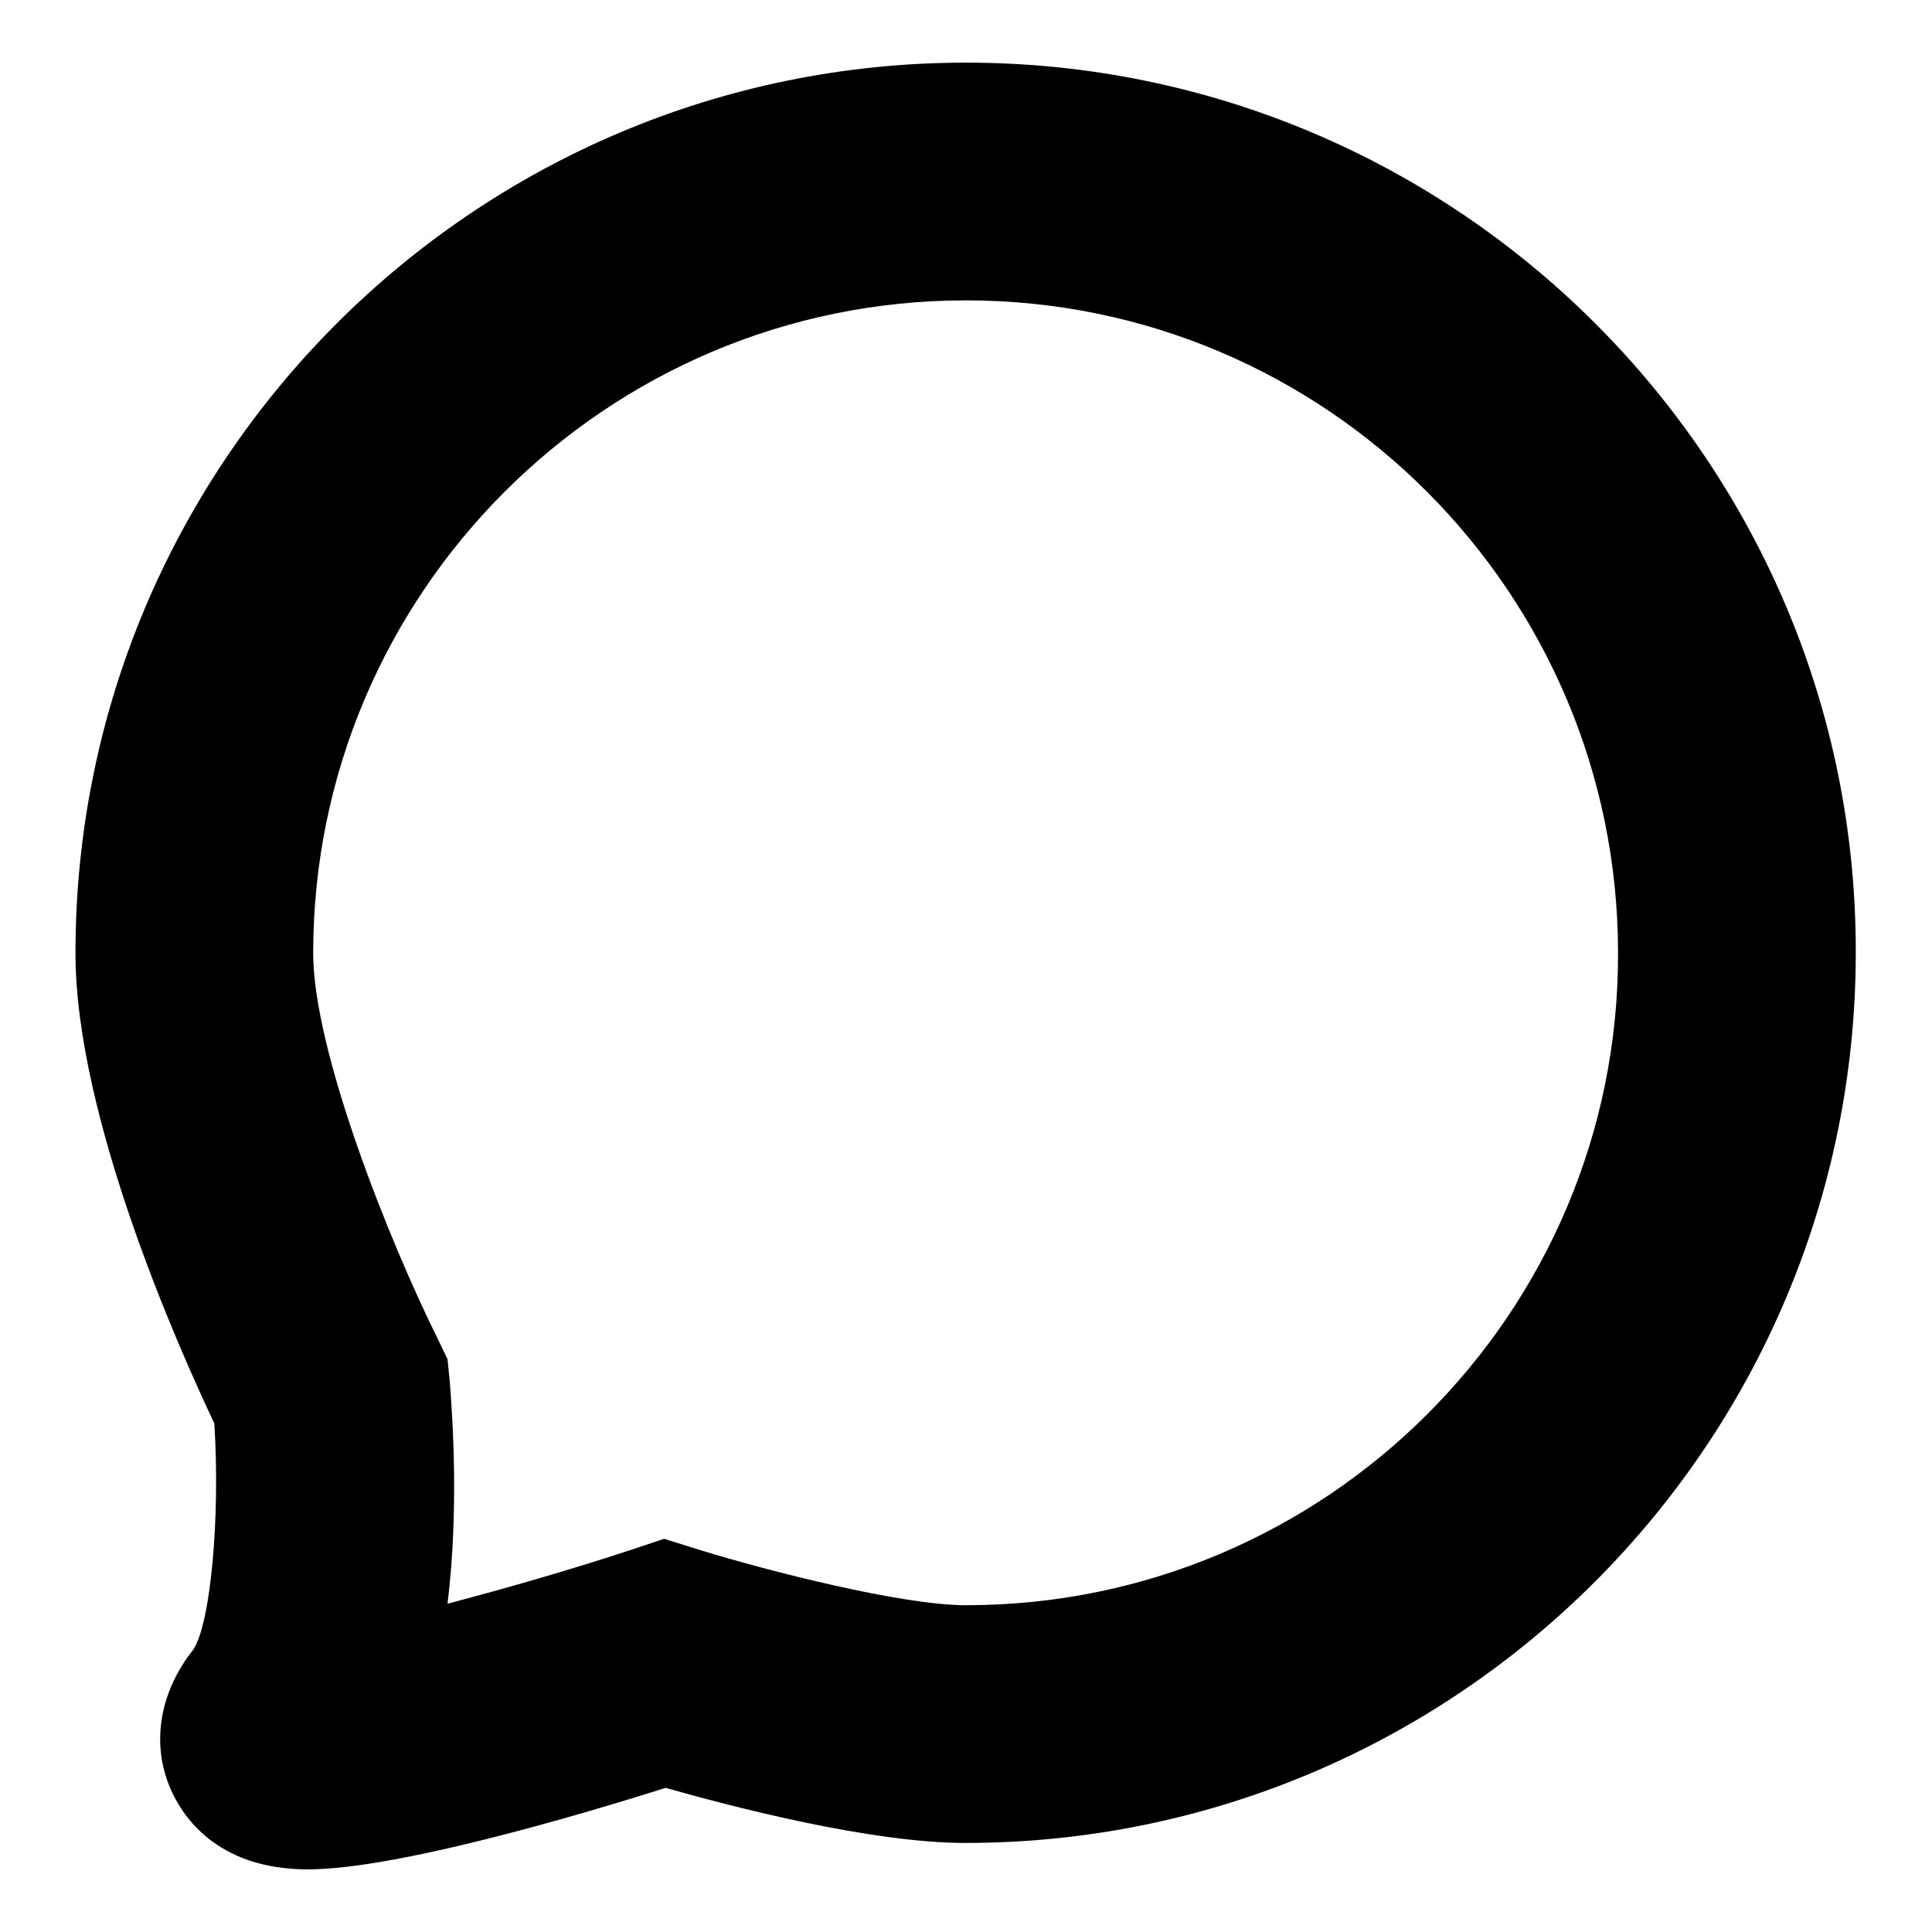 <?xml version="1.0" encoding="utf-8"?>
<!-- Svg Vector Icons : http://www.onlinewebfonts.com/icon -->
<!DOCTYPE svg PUBLIC "-//W3C//DTD SVG 1.1//EN" "http://www.w3.org/Graphics/SVG/1.1/DTD/svg11.dtd">
<svg version="1.1" xmlns="http://www.w3.org/2000/svg" xmlns:xlink="http://www.w3.org/1999/xlink" x="0px" y="0px" viewBox="0 0 256 256" enable-background="new 0 0 256 256" xml:space="preserve">
<g><g><g><path fill="#000000" d="M128,8.3c-65.1,0-118,52.9-118,118c0,21.7,13.7,52.4,18.4,62.3c0.8,12.5-0.5,26.6-2.8,30c-4.6,5.8-5.7,12.9-2.7,19.1c1.8,3.7,6.5,10,17.9,10c11.5,0,35.4-7,47.4-10.8c8.8,2.5,27.2,7.3,39.7,7.3c65.1,0,118-52.9,118-118C246,61.2,193.1,8.3,128,8.3z M40.9,232l0-15.8h0V232z M128,212.7c-8.5,0-26.1-4.5-35.2-7.3l-4.8-1.5l-4.8,1.6c-7.6,2.5-16.3,5-23.9,7c1.5-12.2,0.7-24.3,0.3-29.4l-0.3-3l-1.3-2.7c-6.4-12.9-16.5-38.1-16.5-51.1c0-47.7,38.8-86.5,86.5-86.5c47.7,0,86.4,38.8,86.4,86.5C214.5,174,175.7,212.7,128,212.7z"/></g><g></g><g></g><g></g><g></g><g></g><g></g><g></g><g></g><g></g><g></g><g></g><g></g><g></g><g></g><g></g></g></g>
</svg>